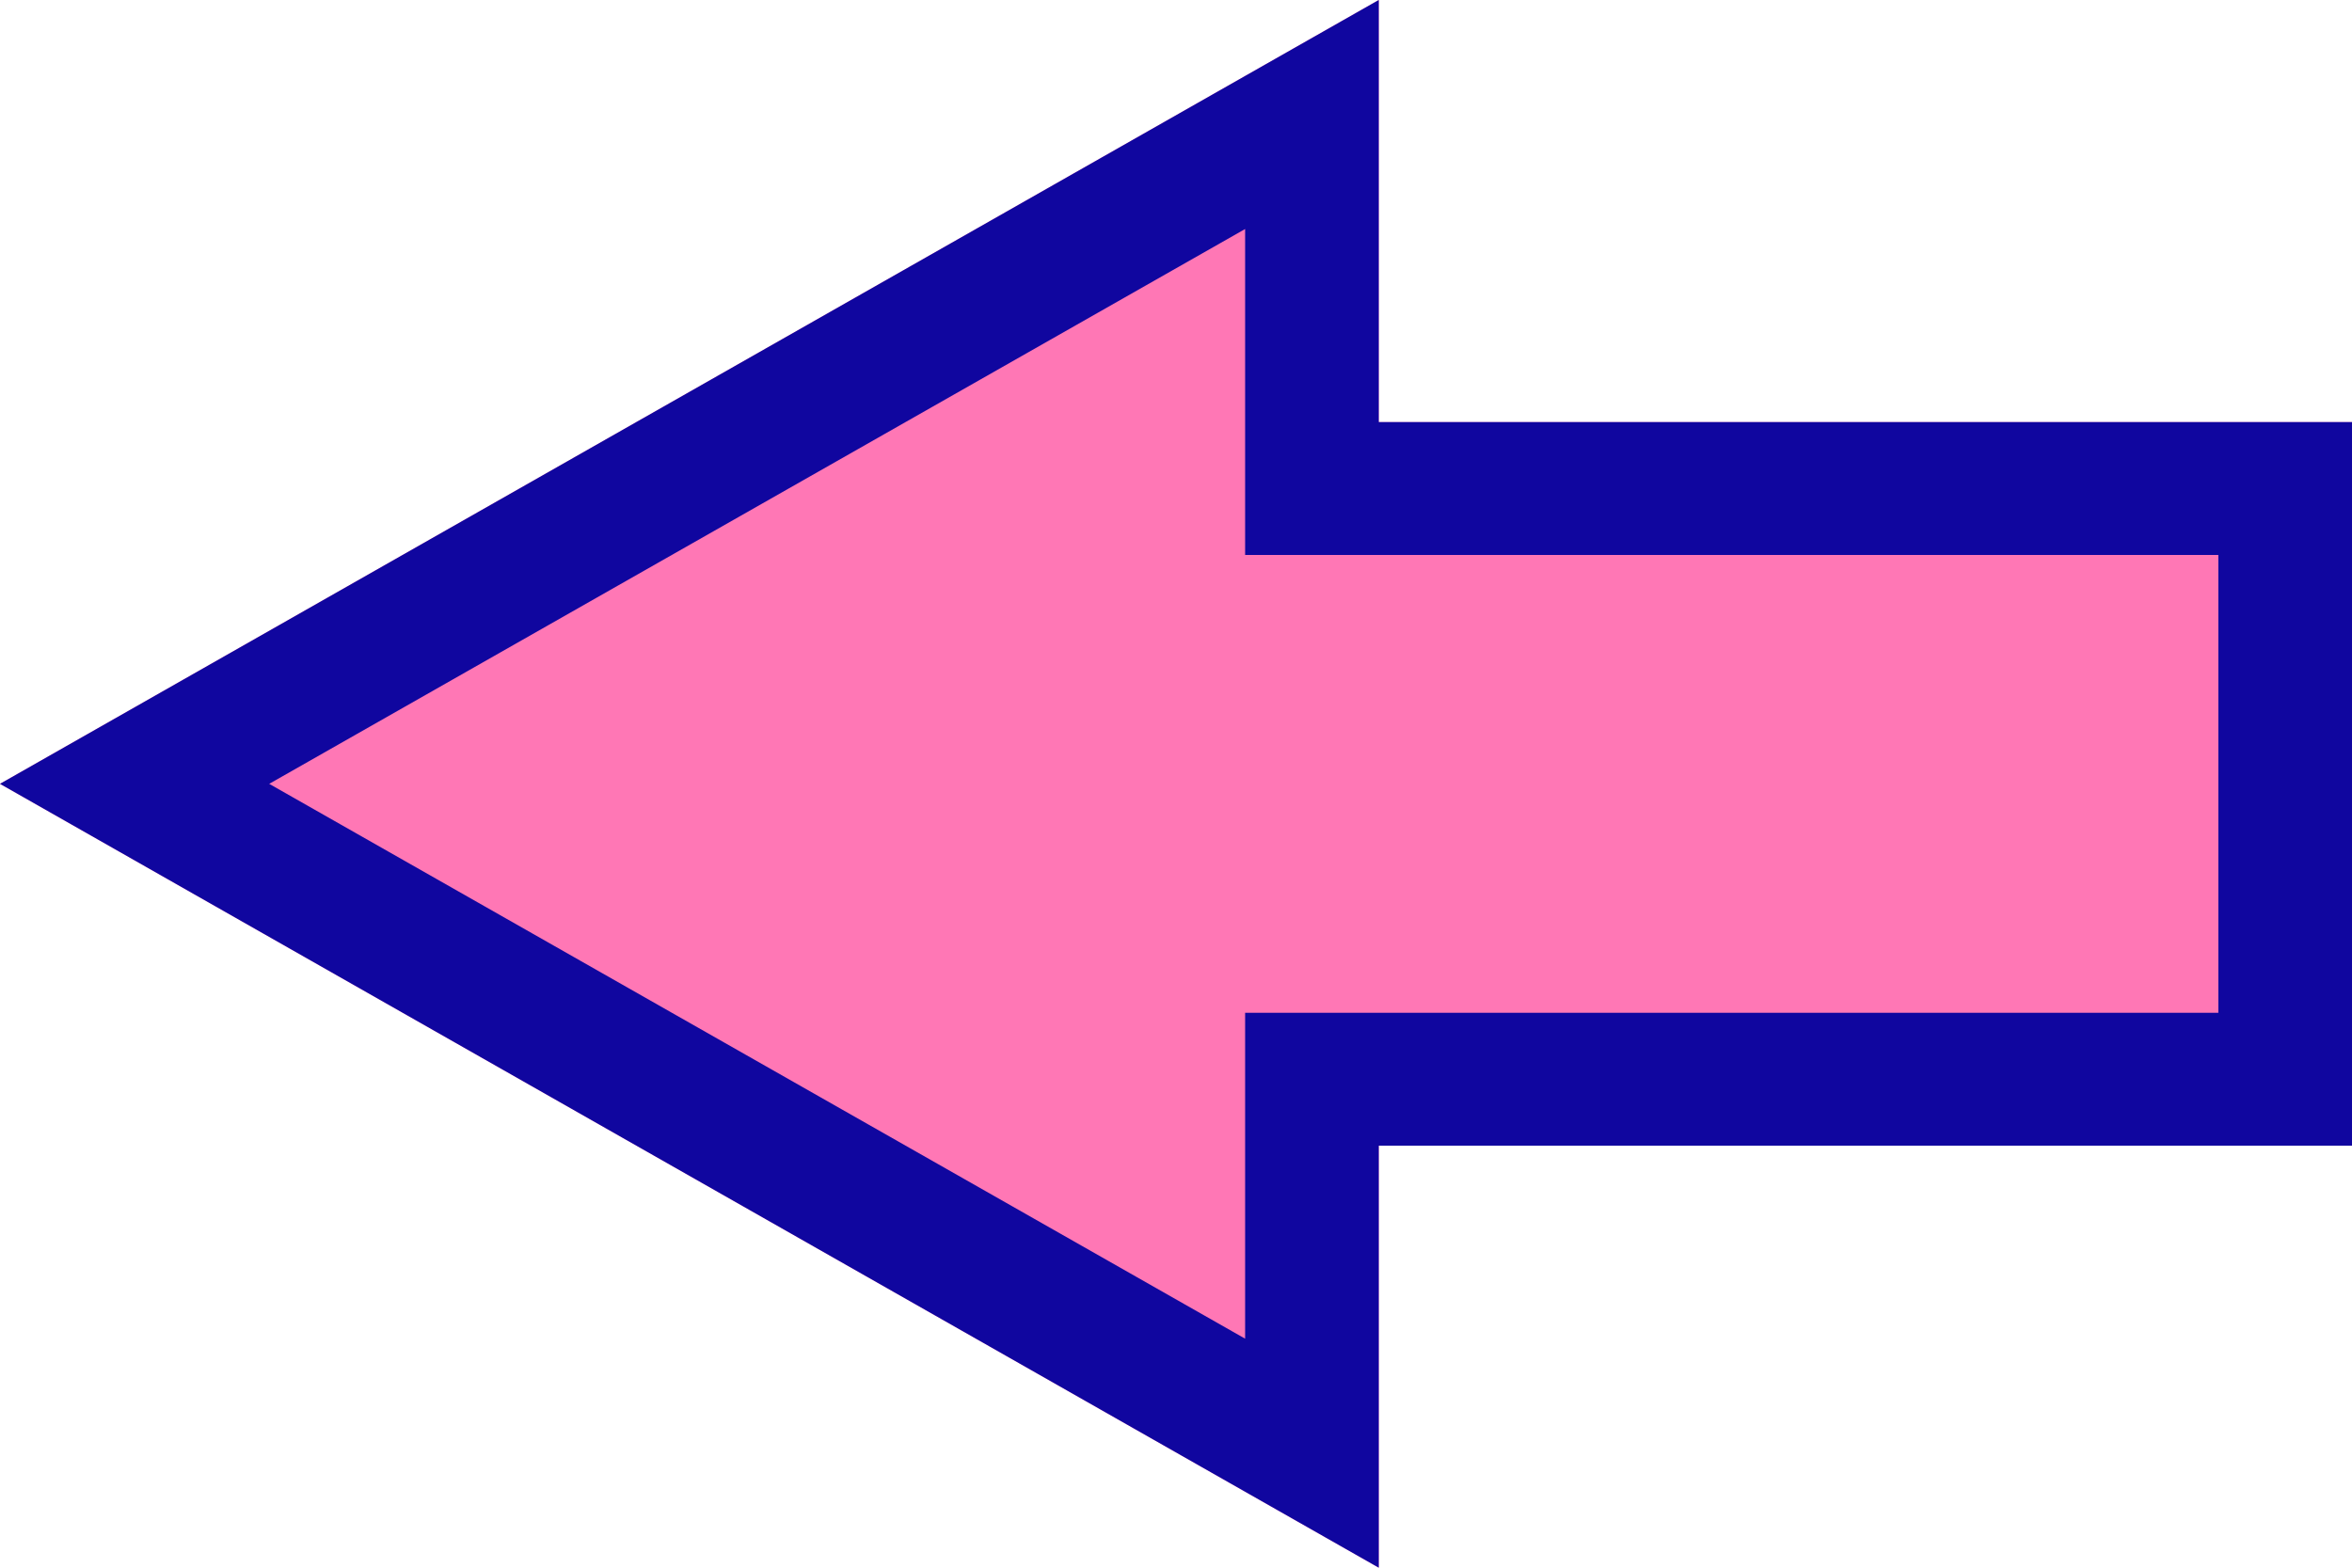 <svg width="90" height="60" viewBox="0 0 90 60" fill="none" xmlns="http://www.w3.org/2000/svg">
<g clip-path="url(#clip0_17_618)">
<path d="M52.758 16.154L90 16.154V43.847H52.758V60L1.90735e-06 30L52.758 -1.43051e-06V16.154Z" fill="#FF77B5"/>
<path d="M47.645 8.765L10.301 30L47.645 51.235V38.762H84.886V21.239L47.645 21.239V8.765ZM52.758 -1.43051e-06V16.154L90 16.154V43.847H52.758V60L1.90735e-06 30L52.758 -1.43051e-06Z" fill="#10069F"/>
</g>
<defs>
<clipPath id="clip0_17_618">
<rect width="90" height="60" fill="white" transform="matrix(-1 0 0 -1 90 60)"/>
</clipPath>
</defs>
</svg>
